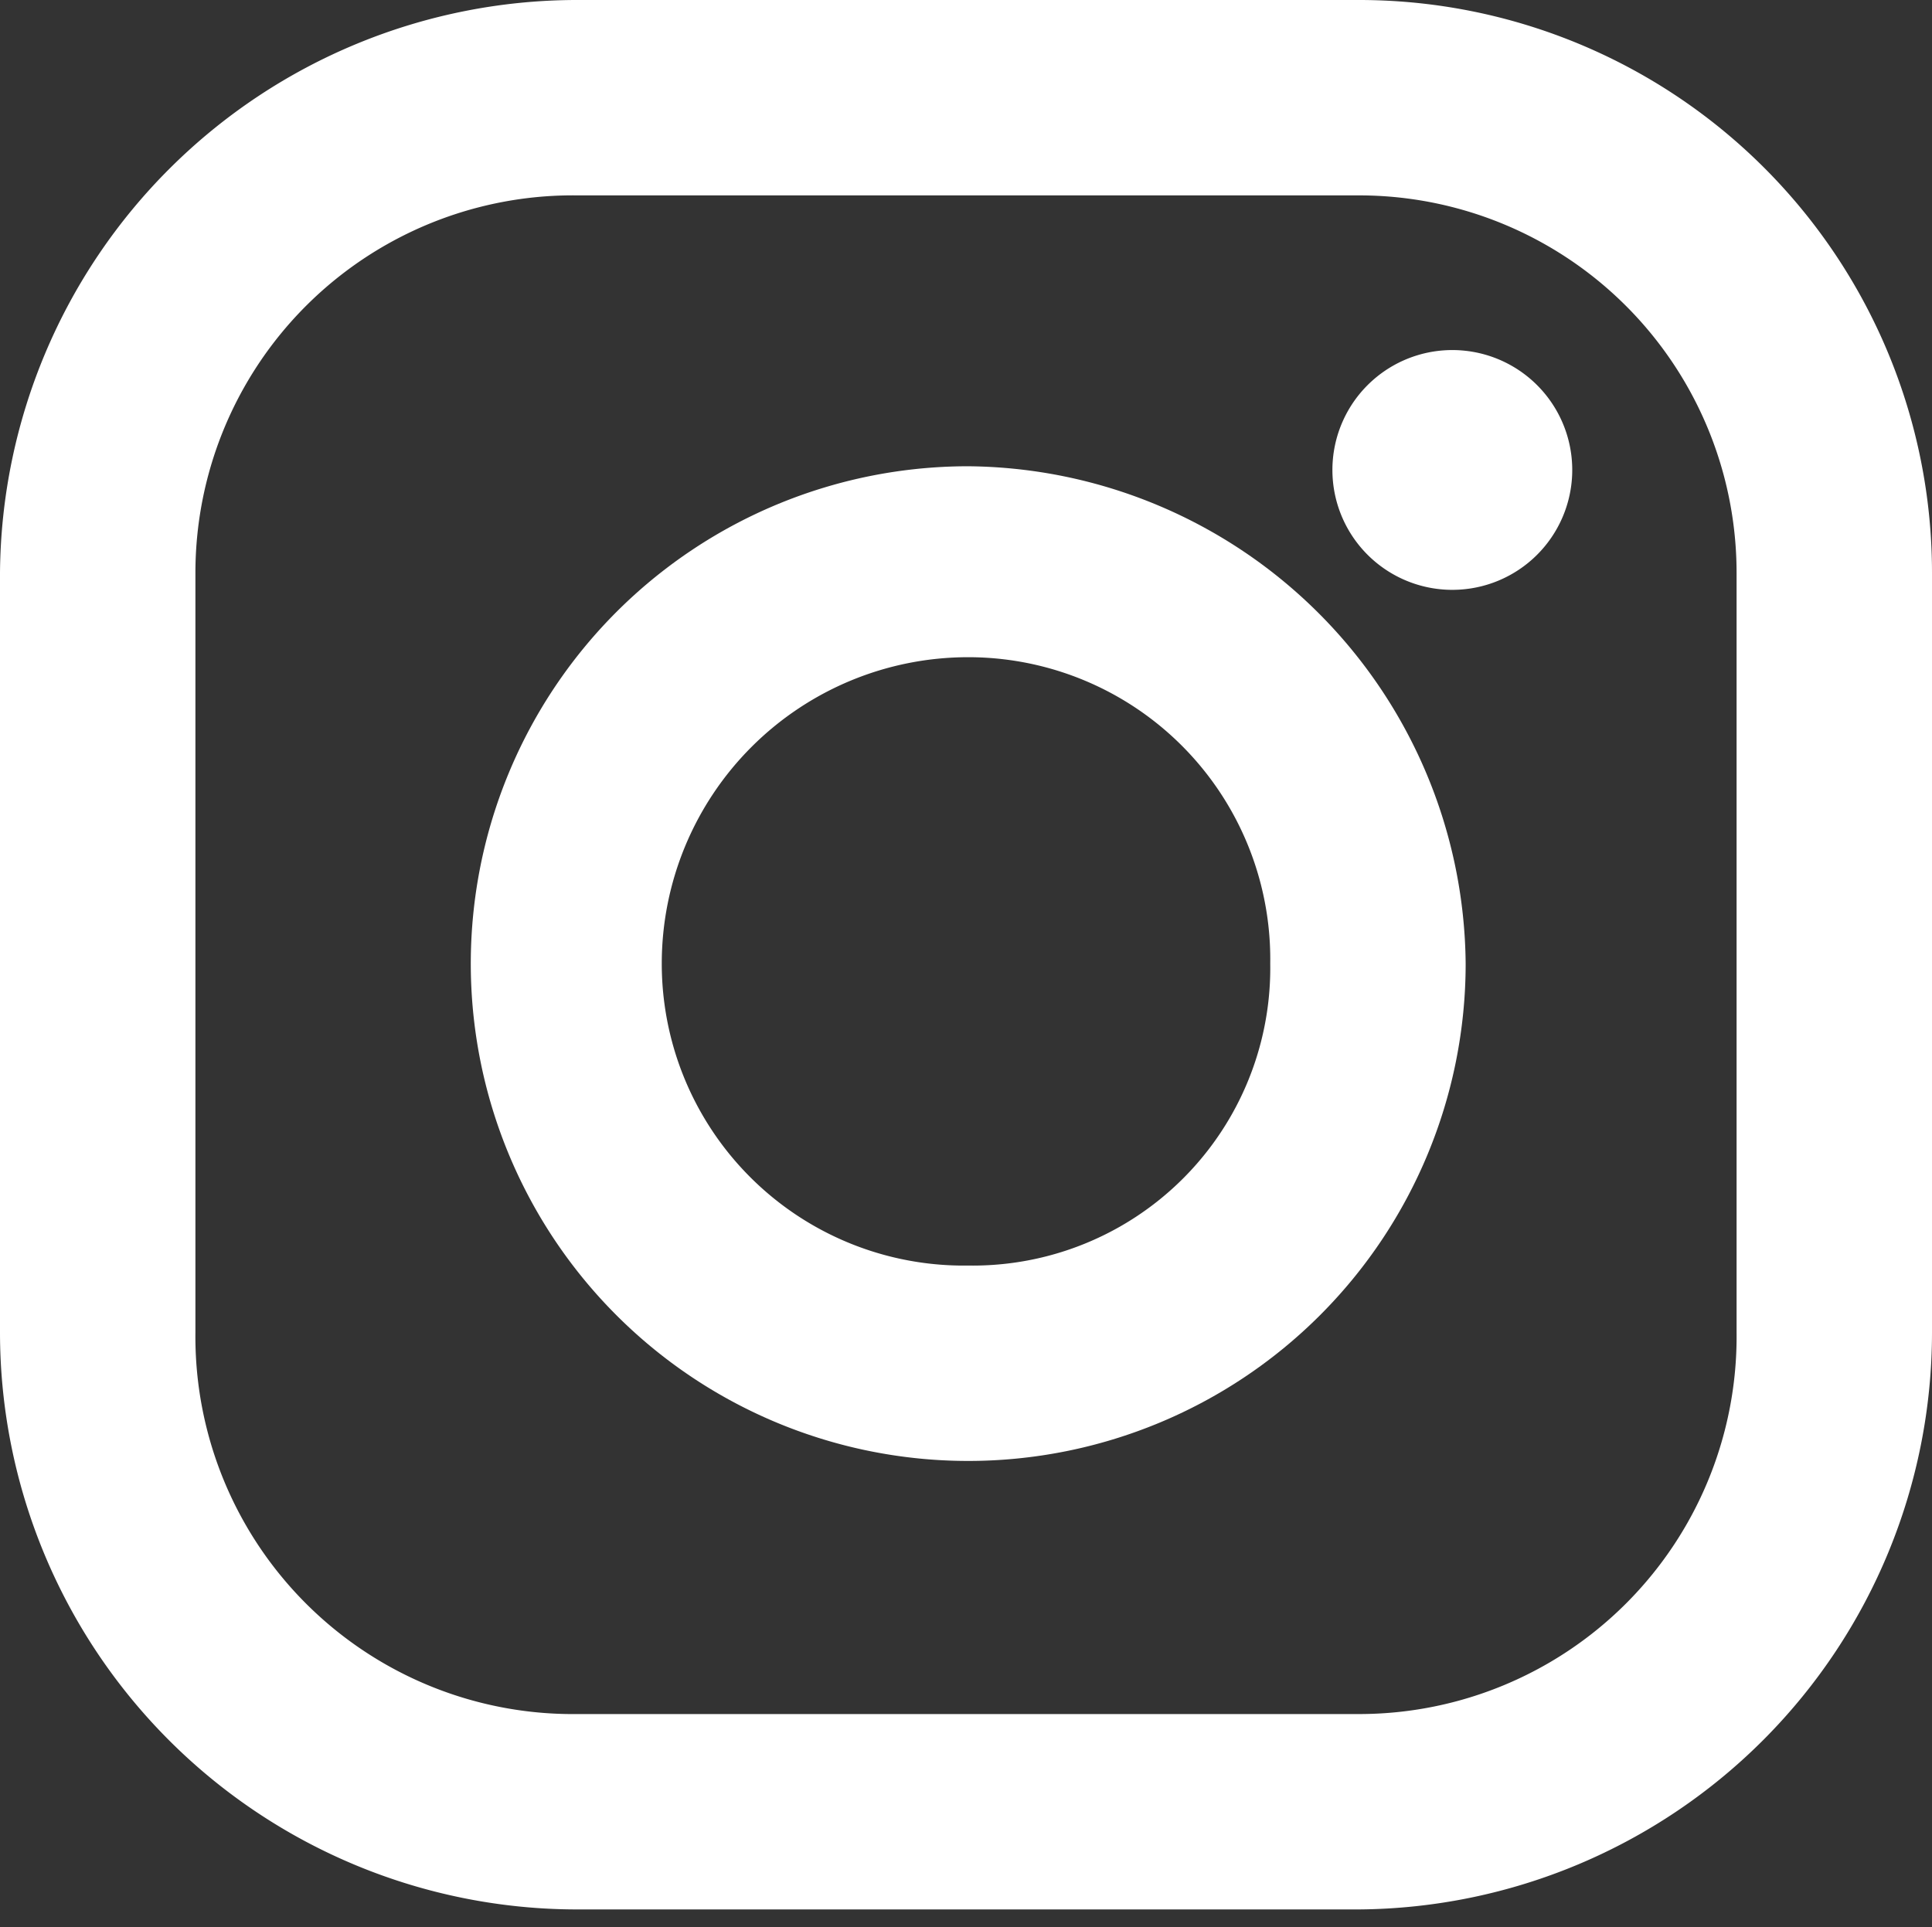 <svg xmlns="http://www.w3.org/2000/svg" viewBox="0 0 4.35 4.34"><rect x="0" y="0" width="4.35" height="4.34" fill="#333333" stroke="none"/><defs><style>.cls-1{fill:#fff;}</style></defs><g id="Layer_2" data-name="Layer 2"><g id="dhl"><path class="cls-1" d="M3.91,3a.85.85,0,0,1-.85.86H1.3A.85.85,0,0,1,.44,3V1.29A.85.85,0,0,1,1.3.44H3.06a.85.85,0,0,1,.85.85ZM3.06,0H1.3A1.3,1.3,0,0,0,0,1.29V3a1.3,1.3,0,0,0,1.3,1.3H3.06A1.3,1.3,0,0,0,4.35,3V1.29A1.29,1.29,0,0,0,3.06,0"/><path class="cls-1" d="M2.18,2.85a.68.68,0,0,1-.69-.68.69.69,0,0,1,.69-.69.68.68,0,0,1,.68.69.67.67,0,0,1-.68.68m0-1.8A1.12,1.12,0,1,0,3.3,2.17,1.13,1.13,0,0,0,2.18,1.05"/><path class="cls-1" d="M3.3.79A.27.27,0,1,1,3,1.06.27.27,0,0,1,3.3.79"/></g></g></svg>